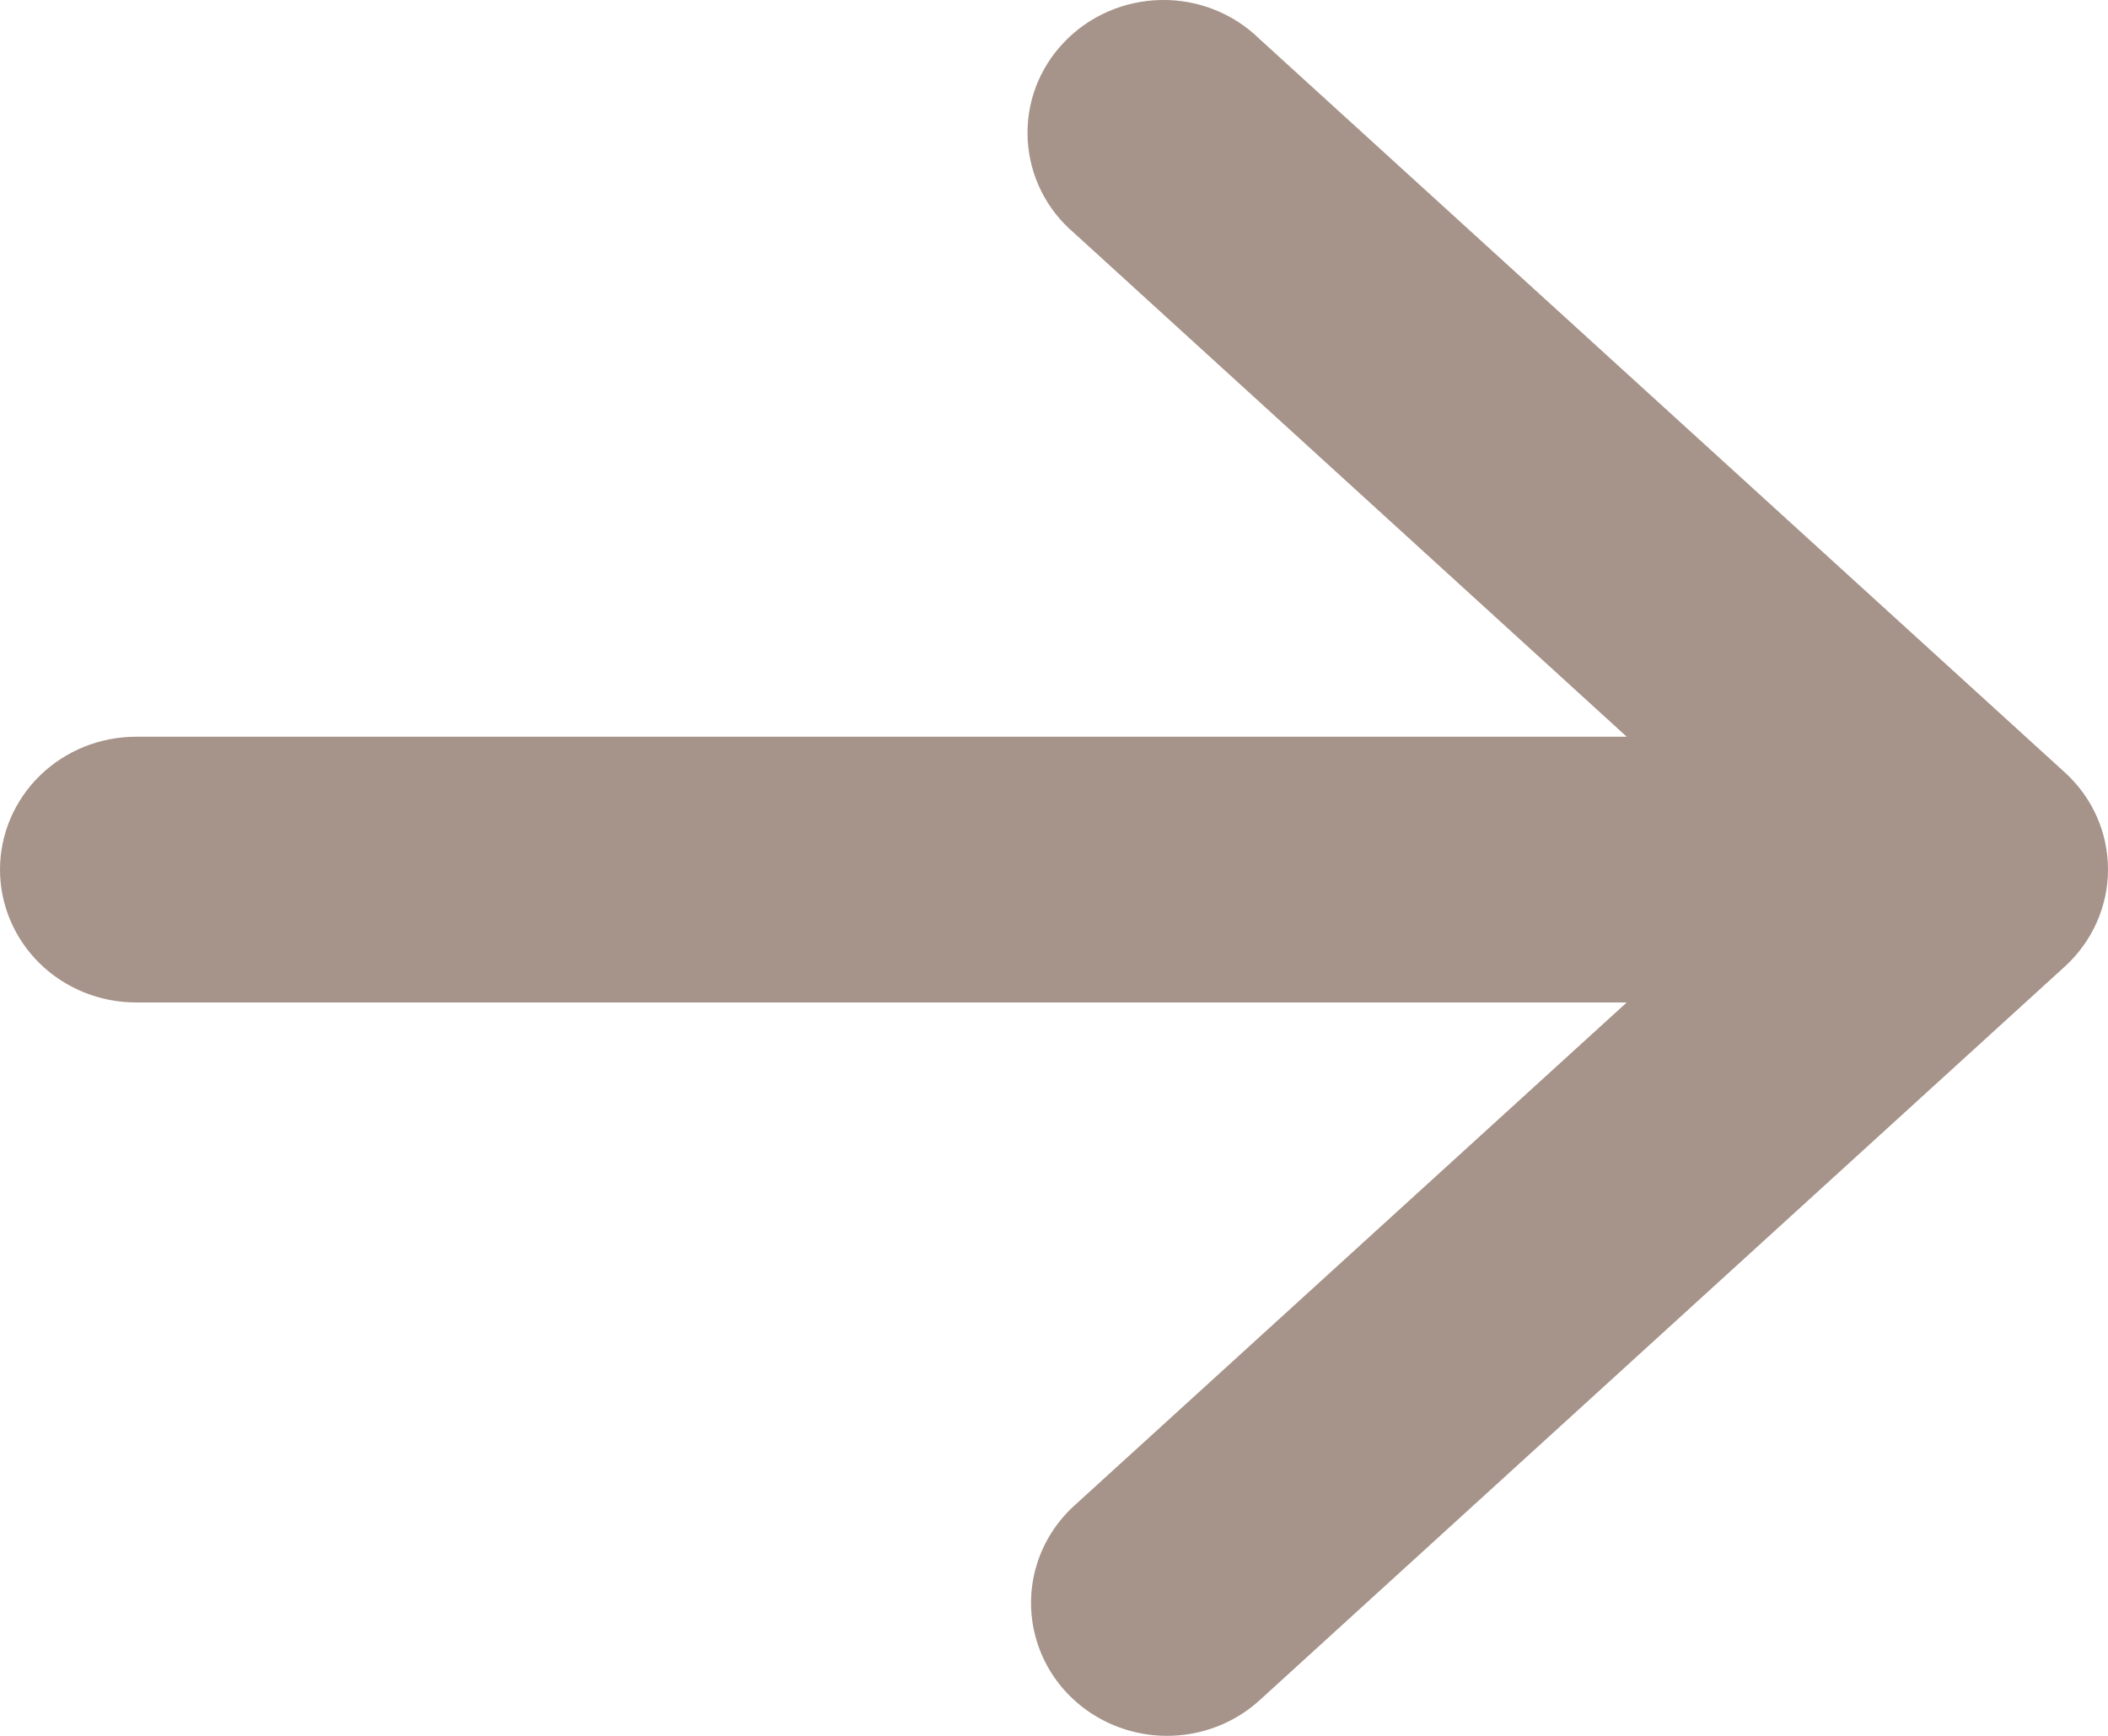 <svg width="17" height="14" viewBox="0 0 17 14" fill="none" xmlns="http://www.w3.org/2000/svg">
<path d="M0 7.014C0 6.729 0.116 6.457 0.321 6.256C0.527 6.055 0.806 5.942 1.096 5.942H13.119L8.663 1.88C8.438 1.689 8.303 1.417 8.288 1.127C8.272 0.836 8.378 0.552 8.582 0.34C8.785 0.127 9.068 0.005 9.365 0C9.663 -0.005 9.949 0.109 10.159 0.316L16.651 6.229C16.874 6.431 17 6.715 17 7.012C17 7.309 16.874 7.593 16.651 7.796L10.159 13.712C9.873 13.973 9.466 14.065 9.091 13.953C8.716 13.841 8.431 13.543 8.343 13.169C8.255 12.796 8.376 12.406 8.663 12.144L13.119 8.085H1.096C0.806 8.085 0.527 7.972 0.321 7.771C0.116 7.57 4.19617e-05 7.298 4.19617e-05 7.014L0 7.014Z" fill="#A69389"/>
</svg>
